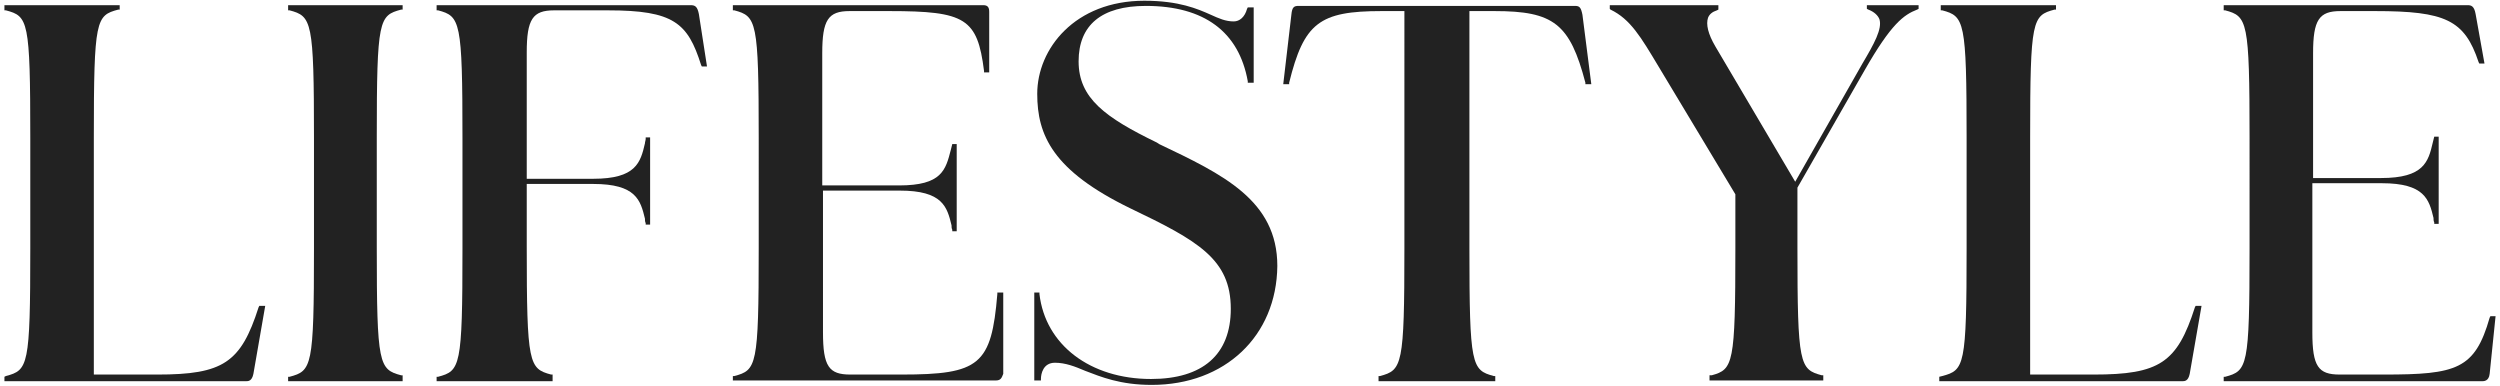 <?xml version="1.0" encoding="utf-8"?>
<!-- Generator: Adobe Illustrator 27.8.0, SVG Export Plug-In . SVG Version: 6.00 Build 0)  -->
<svg version="1.1" id="Layer_1" xmlns="http://www.w3.org/2000/svg" xmlns:xlink="http://www.w3.org/1999/xlink" x="0px" y="0px"
	 viewBox="0 0 338.4 52.3" style="enable-background:new 0 0 338.4 52.3;" xml:space="preserve">
<style type="text/css">
	.st0{fill:#222222;}
</style>
<g>
	<g>
		<path class="st0" d="M33.3,51.6H0.6v-0.6l0.2-0.1c3-0.8,3.3-1.3,3.3-17.3V18.7C4.1,2.7,3.8,2.2,0.8,1.4l-0.2,0V0.7h15.6v0.6
			l-0.2,0c-3,0.8-3.3,1.3-3.3,17.3v32.1h8.6c8.9,0,11.3-1.6,13.7-9.1l0.1-0.2h0.8l-1.6,9.2C34.1,51.6,33.6,51.6,33.3,51.6z"/>
	</g>
	<g>
		<path class="st0" d="M54.5,51.6H39v-0.6l0.2,0c3-0.8,3.3-1.3,3.3-17.3V18.7c0-15.9-0.3-16.5-3.3-17.3l-0.2,0V0.7h15.5v0.6l-0.2,0
			c-3,0.8-3.3,1.3-3.3,17.3v14.9c0,15.9,0.3,16.5,3.3,17.3l0.2,0V51.6z"/>
	</g>
	<g>
		<path class="st0" d="M74.8,51.6H59.1v-0.6l0.2,0c3-0.8,3.3-1.3,3.3-17.3V18.7c0-15.9-0.3-16.5-3.3-17.3l-0.2,0V0.7h34.4
			c0.6,0,0.9,0.2,1.1,1.2l1.1,7.1h-0.7l-0.1-0.2c-1.8-5.7-3.7-7.4-12.6-7.4H75c-2.9,0-3.7,1.2-3.7,5.7v17.1h9c5.8,0,6.4-2.2,7-4.8
			c0-0.2,0.1-0.4,0.1-0.6l0-0.2h0.6v11.8h-0.6l0-0.2c-0.1-0.2-0.1-0.4-0.1-0.6c-0.6-2.5-1.2-4.7-7-4.7h-9v8.5
			c0,15.9,0.3,16.5,3.3,17.3l0.2,0V51.6z"/>
	</g>
	<g>
		<path class="st0" d="M202.2,51.6h-15.6v-0.7h0.2c3-0.8,3.3-1.4,3.3-17.3V1.5H187c-8.4,0-10.5,1.6-12.5,9.7l0,0.2h-0.8l1.1-9.4
			c0.1-1.1,0.4-1.2,1-1.2h37.4c0.6,0,0.8,0.2,1,1.2l1.2,9.4h-0.8l0-0.2c-2.1-8-4.3-9.7-12.3-9.7h-3.4v32.1c0,15.9,0.3,16.5,3.3,17.3
			l0.2,0V51.6z"/>
	</g>
	<g>
		<path class="st0" d="M246.9,51.5h-15.5v-0.7l0.3,0c2.9-0.8,3.2-1.5,3.2-17.2v-7.3L224.5,9c-2.4-4-3.8-6.4-6.5-7.7l-0.1-0.1V0.7
			h14.7v0.6l-0.2,0.1c-0.6,0.2-1,0.5-1.2,1c-0.3,0.9,0,2.2,1,3.9L243,24.6l9.1-16c1.6-2.7,2.7-4.7,2.3-6c-0.2-0.5-0.7-1-1.5-1.3
			l-0.2-0.1V0.7h7v0.5l-0.2,0.1c-1.8,0.7-3.5,1.9-7.1,8.2l-9.1,15.9v8.1c0,15.9,0.3,16.5,3.3,17.3l0.2,0V51.5z"/>
	</g>
	<g>
		<path class="st0" d="M295.4,51.6h-32.9v-0.3V51l0.4-0.1c3-0.8,3.3-1.3,3.3-17.3V18.7c0-15.9-0.3-16.5-3.3-17.3l-0.2,0V0.7h15.6
			v0.6l-0.2,0c-3,0.8-3.3,1.3-3.3,17.3v32.1h8.6c8.9,0,11.3-1.6,13.7-9.1l0.1-0.2h0.8l-1.6,9.2C296.2,51.6,295.7,51.6,295.4,51.6z"
			/>
	</g>
	<g>
		<path class="st0" d="M336,51.6h-35v-0.6l0.2,0c3-0.8,3.3-1.3,3.3-17.3V18.7c0-15.9-0.3-16.5-3.3-17.3l-0.2,0V0.7h33
			c0.5,0,0.9,0.1,1.1,1.2l1.2,6.7h-0.7l-0.1-0.2c-1.9-5.7-4.5-6.9-14-6.9h-4.7c-2.9,0-3.7,1.2-3.7,5.7v16.9h9.2c5.8,0,6.4-2.2,7-4.8
			l0.2-0.8h0.6v11.8h-0.6l0-0.2c-0.1-0.2-0.1-0.4-0.1-0.6c-0.6-2.5-1.2-4.7-7-4.7H313v20.2c0,4.6,0.8,5.7,3.7,5.7l6,0
			c9.8,0,12.3-0.7,14.3-7.7l0.1-0.2h0.7l-0.8,7.8C336.9,51.6,336.2,51.6,336,51.6z"/>
	</g>
	<g>
		<path class="st0" d="M134.8,51.5H99.2v-0.6l0.2,0c3-0.8,3.3-1.3,3.3-17.3V18.7c0-15.9-0.3-16.5-3.3-17.3l-0.2,0V0.7l33.9,0
			c0.6,0,0.8,0.3,0.8,0.9v8.2h-0.7l0-0.2c-0.9-7.1-2.5-8.1-12.8-8.1H115c-2.9,0-3.7,1.2-3.7,5.7v17.9h10.4c5.8,0,6.3-2.1,7-4.8
			l0.2-0.8h0.6v11.8h-0.6l0-0.2c-0.1-0.2-0.1-0.4-0.1-0.6c-0.6-2.5-1.2-4.7-7-4.7h-10.4V45c0,4.6,0.8,5.7,3.7,5.7h6.9
			c10.6,0,12.2-1.3,13-10.9l0-0.2h0.8v11C135.6,51.1,135.5,51.5,134.8,51.5z"/>
	</g>
	<g>
		<path class="st0" d="M155.9,52.1L155.9,52.1c-4.3,0-6.9-1.1-9-1.9c-1.4-0.6-2.7-1.1-4.1-1.1c-1.6,0-1.9,1.5-1.9,2.2l0,0.2H140
			V39.6h0.7l0,0.2c0.8,6.9,6.9,11.5,15.1,11.5c7,0,10.8-3.3,10.8-9.5c0-6.7-4.4-9.2-13.6-13.6c-10.5-5.1-12.6-9.9-12.6-15.5
			c0-6.1,5.1-12.6,14.5-12.6c4.7,0,7.2,1.1,9,1.9c1.1,0.5,2,0.9,3.1,0.9c0.8,0,1.5-0.6,1.8-1.7l0.1-0.2h0.8v10.2h-0.8l0-0.2
			c-1.2-6.7-5.9-10.2-13.8-10.2c-6,0-9.1,2.6-9.1,7.5c0,5,3.6,7.6,10.6,11l0.3,0.2c8.6,4.1,16,7.6,16,16.5
			C172.8,45.5,165.8,52.1,155.9,52.1z"/>
	</g>
</g>
</svg>
